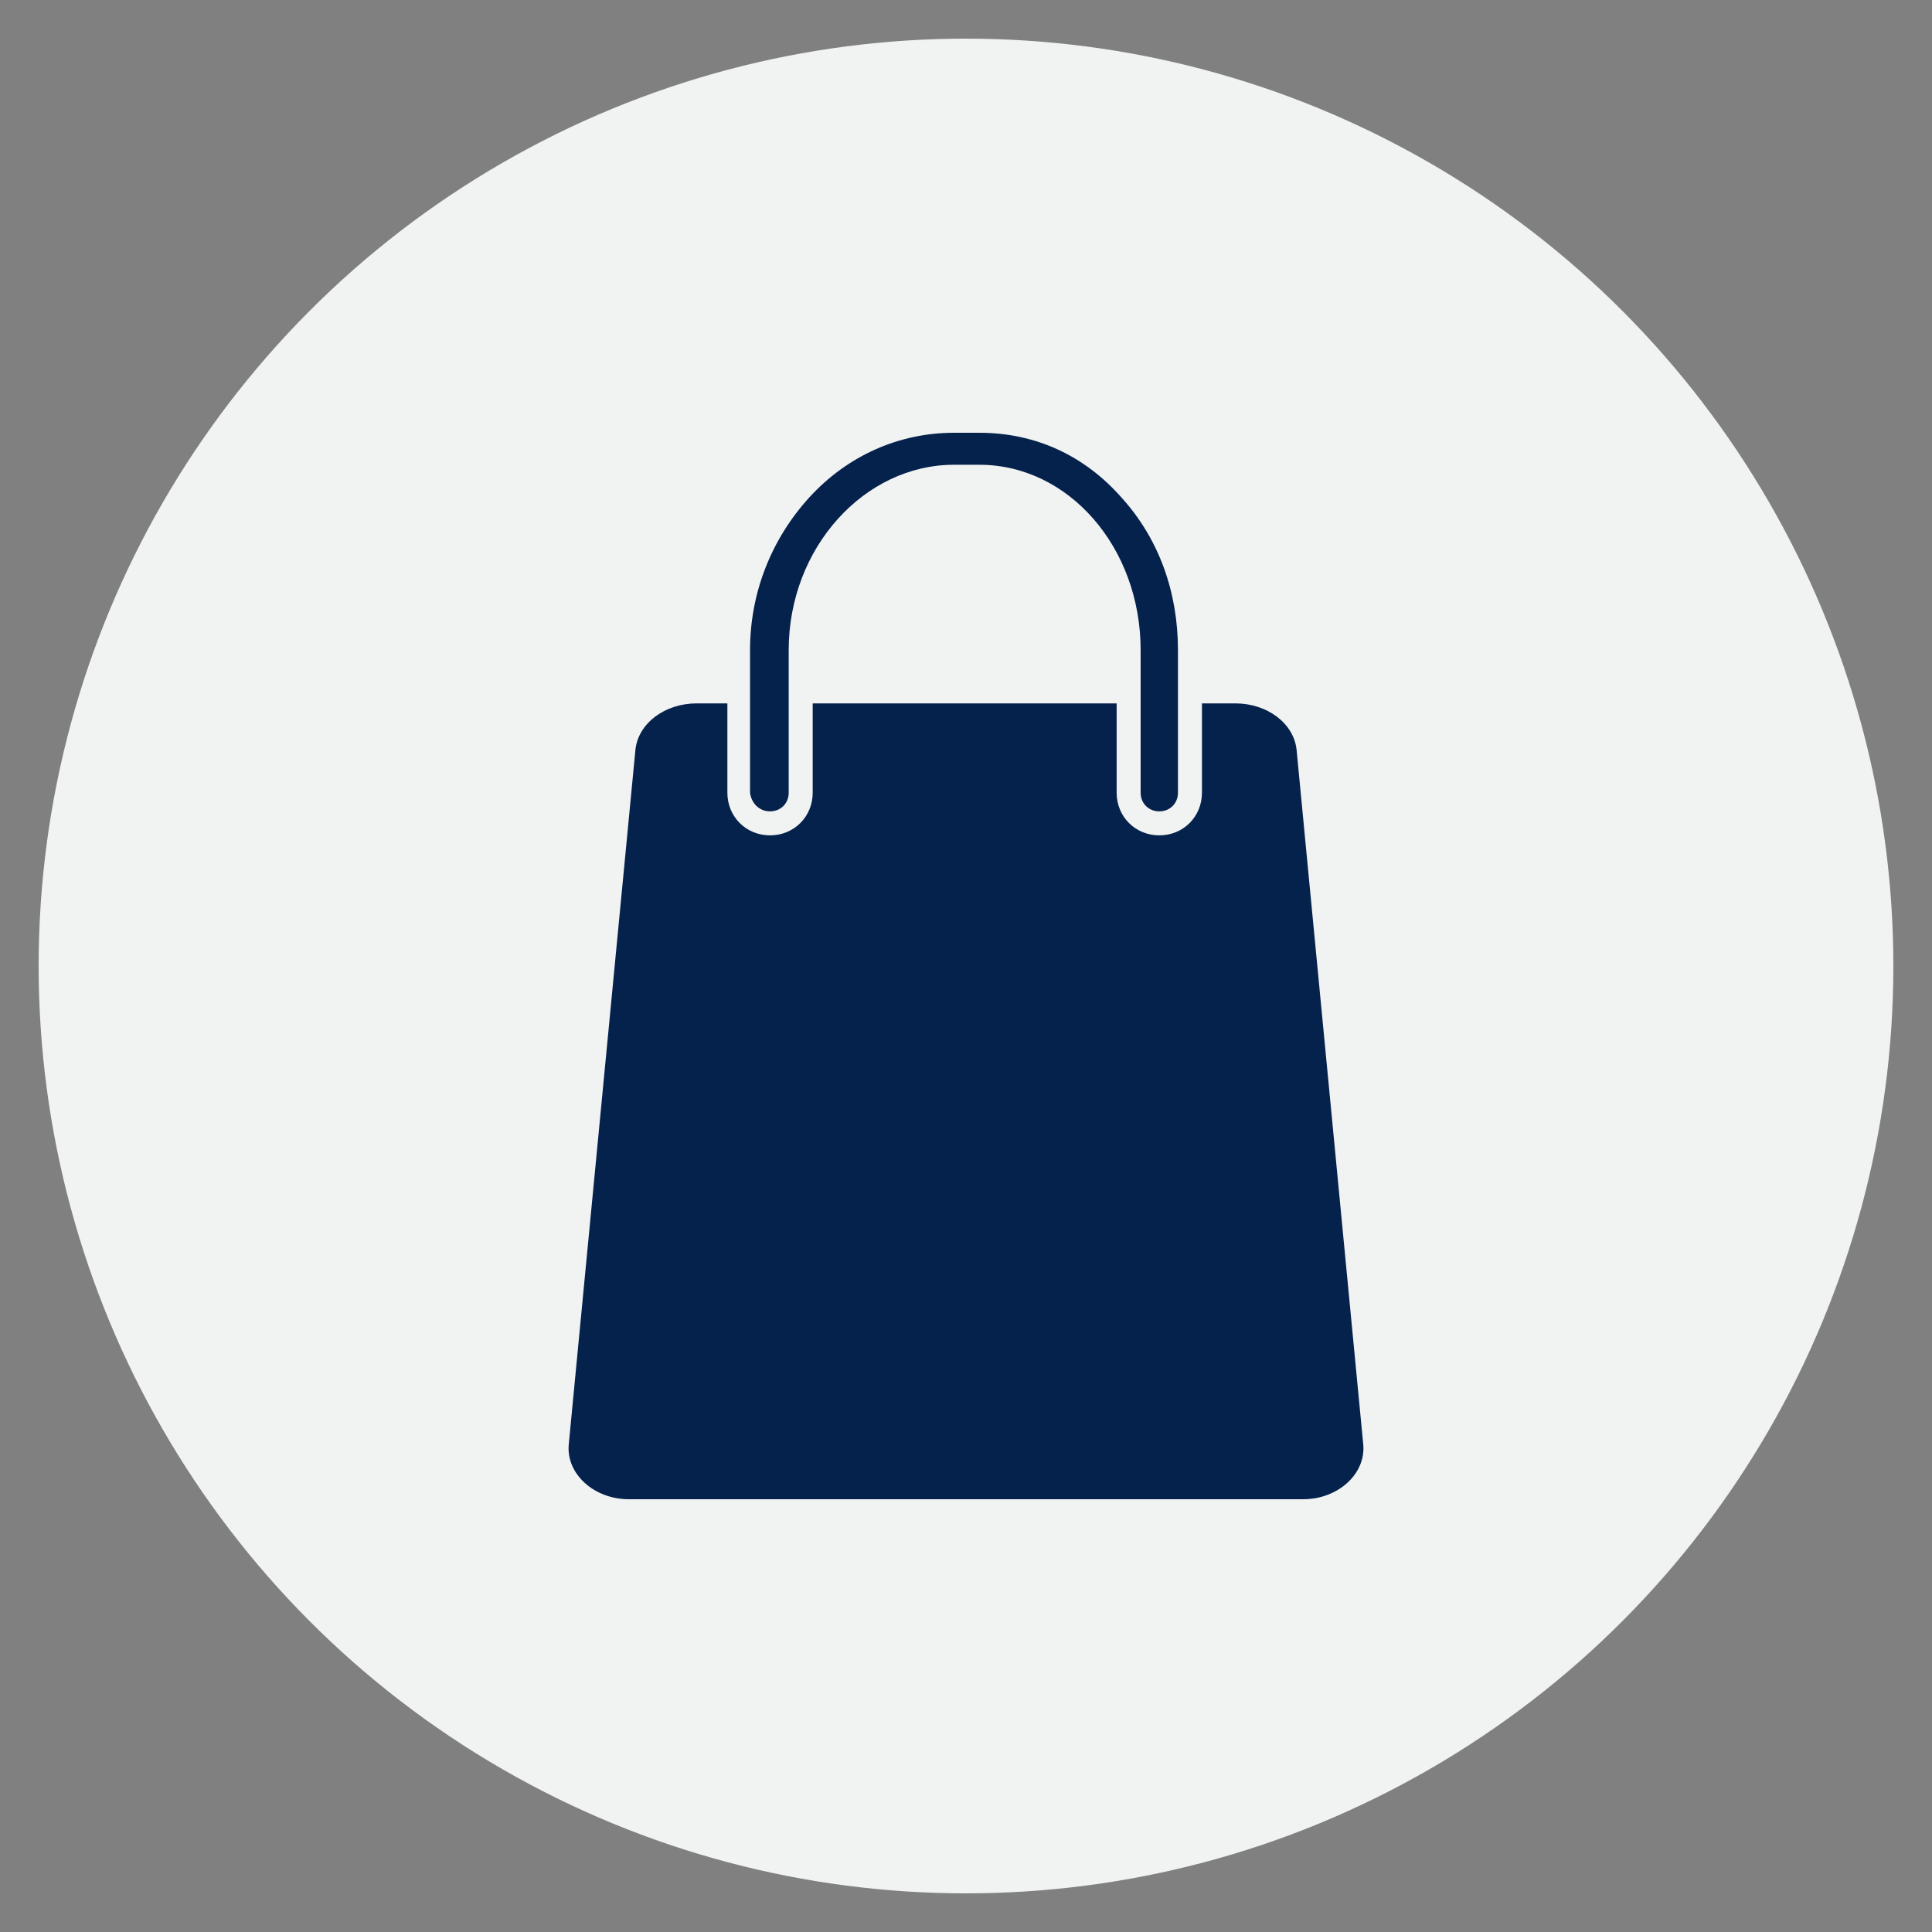 <svg xmlns="http://www.w3.org/2000/svg" xmlns:xlink="http://www.w3.org/1999/xlink" width="100" height="100" viewBox="0 0 100 100"><rect x="0" y="0" width="100" height="100" fill="#808080" stroke="none"/><circle stroke="none" fill="#f1f2f2" r="48%" cx="50%" cy="50%"></circle><g transform="translate(50 50) scale(0.69 0.69) rotate(0) translate(-50 -50)" style="fill:#05224c"><svg fill="#05224c" xmlns="http://www.w3.org/2000/svg" xmlns:xlink="http://www.w3.org/1999/xlink" version="1.1" x="0px" y="0px" viewBox="0 0 100 100" style="enable-background:new 0 0 100 100;" xml:space="preserve"><g><path d="M79.8,85.9l-5-52.1c-0.2-2-2.2-3.5-4.6-3.5h-2.5V37c0,1.8-1.4,3.2-3.2,3.2c-1.8,0-3.2-1.4-3.2-3.2v-6.7H38.5V37   c0,1.8-1.4,3.2-3.2,3.2c-1.8,0-3.2-1.4-3.2-3.2v-6.7h-2.3c-2.4,0-4.4,1.5-4.6,3.5l-5,52.1C20,88.1,22.1,90,24.7,90h50.6   C77.9,90,80,88.1,79.8,85.9z"></path><path d="M35.3,38.4c0.8,0,1.4-0.6,1.4-1.4V26.3c0-7.7,5.7-13.9,12.4-13.9H51c6.7,0,12.1,6.2,12.1,13.9V37c0,0.8,0.6,1.4,1.4,1.4   c0.8,0,1.4-0.6,1.4-1.4V26.3c0-4.3-1.4-8.3-4.2-11.4C58.9,11.7,55.2,10,51,10h-1.9c-4.1,0-8,1.7-10.9,4.9   c-2.8,3.1-4.4,7.1-4.4,11.4V37C33.9,37.8,34.5,38.4,35.3,38.4z"></path></g></svg></g></svg>